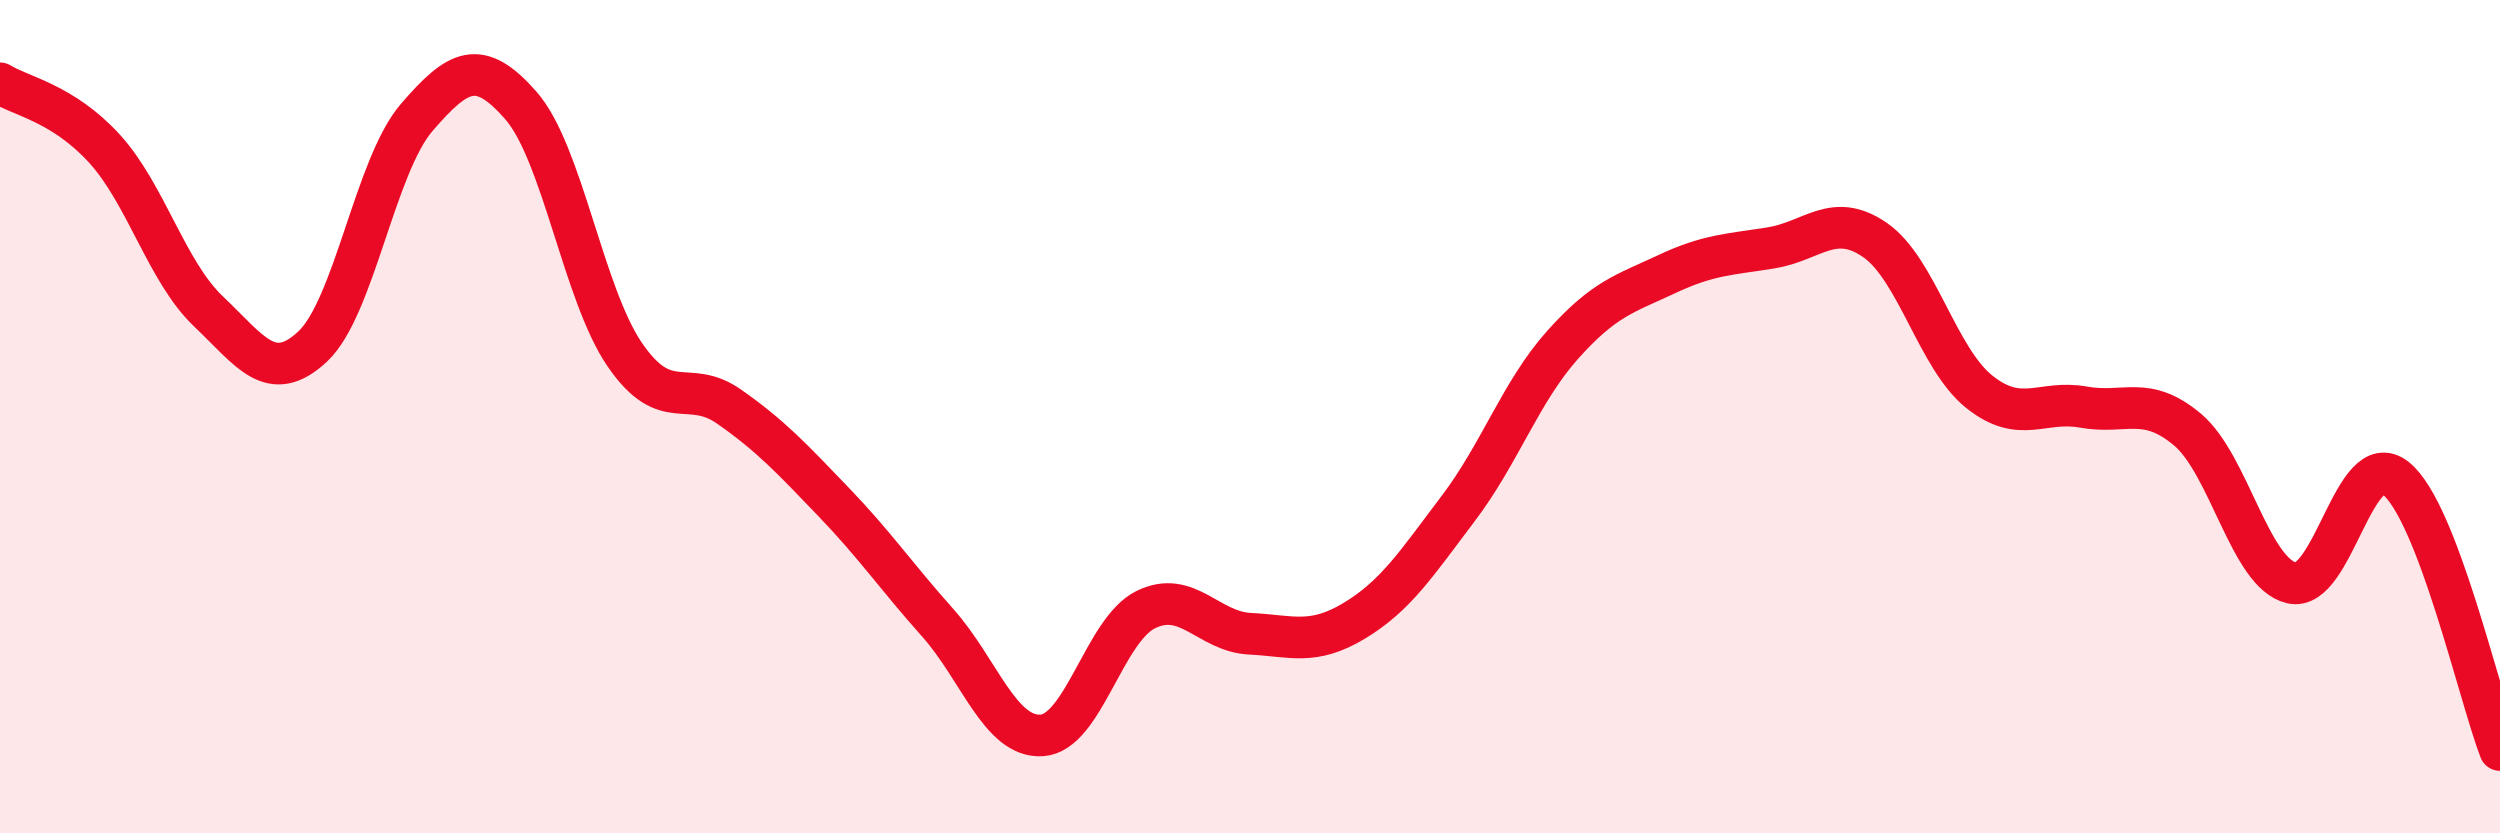 
    <svg width="60" height="20" viewBox="0 0 60 20" xmlns="http://www.w3.org/2000/svg">
      <path
        d="M 0,2 C 0.5,2.31 1.5,2.47 2.5,3.56 C 3.5,4.65 4,6.52 5,7.47 C 6,8.42 6.5,9.25 7.5,8.32 C 8.5,7.39 9,3.98 10,2.82 C 11,1.66 11.5,1.39 12.5,2.53 C 13.5,3.67 14,7.07 15,8.52 C 16,9.97 16.5,9.06 17.5,9.76 C 18.5,10.46 19,11 20,12.04 C 21,13.08 21.5,13.82 22.5,14.94 C 23.5,16.06 24,17.71 25,17.65 C 26,17.59 26.5,15.12 27.5,14.63 C 28.5,14.14 29,15.16 30,15.21 C 31,15.26 31.5,15.5 32.5,14.9 C 33.5,14.3 34,13.52 35,12.2 C 36,10.88 36.5,9.4 37.5,8.28 C 38.5,7.16 39,7.05 40,6.58 C 41,6.11 41.5,6.11 42.5,5.95 C 43.5,5.79 44,5.07 45,5.76 C 46,6.45 46.5,8.6 47.5,9.4 C 48.5,10.2 49,9.59 50,9.77 C 51,9.95 51.5,9.47 52.5,10.31 C 53.5,11.15 54,13.76 55,13.99 C 56,14.22 56.5,10.68 57.5,11.48 C 58.5,12.28 59.5,16.7 60,18L60 20L0 20Z"
        fill="#EB0A25"
        opacity="0.1"
        stroke-linecap="round"
        stroke-linejoin="round"
      />
      <path
        d="M 0,2 C 0.5,2.31 1.5,2.47 2.5,3.56 C 3.5,4.65 4,6.52 5,7.47 C 6,8.42 6.5,9.25 7.5,8.32 C 8.5,7.39 9,3.98 10,2.82 C 11,1.66 11.5,1.39 12.5,2.53 C 13.5,3.67 14,7.07 15,8.52 C 16,9.97 16.5,9.06 17.5,9.76 C 18.5,10.46 19,11 20,12.04 C 21,13.08 21.5,13.82 22.5,14.94 C 23.5,16.06 24,17.71 25,17.65 C 26,17.59 26.5,15.12 27.5,14.63 C 28.5,14.14 29,15.16 30,15.21 C 31,15.26 31.5,15.5 32.5,14.9 C 33.5,14.3 34,13.52 35,12.2 C 36,10.88 36.5,9.4 37.5,8.28 C 38.5,7.16 39,7.05 40,6.58 C 41,6.11 41.5,6.11 42.5,5.95 C 43.5,5.79 44,5.07 45,5.76 C 46,6.45 46.5,8.6 47.5,9.4 C 48.5,10.2 49,9.59 50,9.77 C 51,9.95 51.5,9.47 52.5,10.31 C 53.5,11.15 54,13.76 55,13.99 C 56,14.22 56.5,10.68 57.5,11.48 C 58.5,12.28 59.5,16.7 60,18"
        stroke="#EB0A25"
        stroke-width="1"
        fill="none"
        stroke-linecap="round"
        stroke-linejoin="round"
      />
    </svg>
  